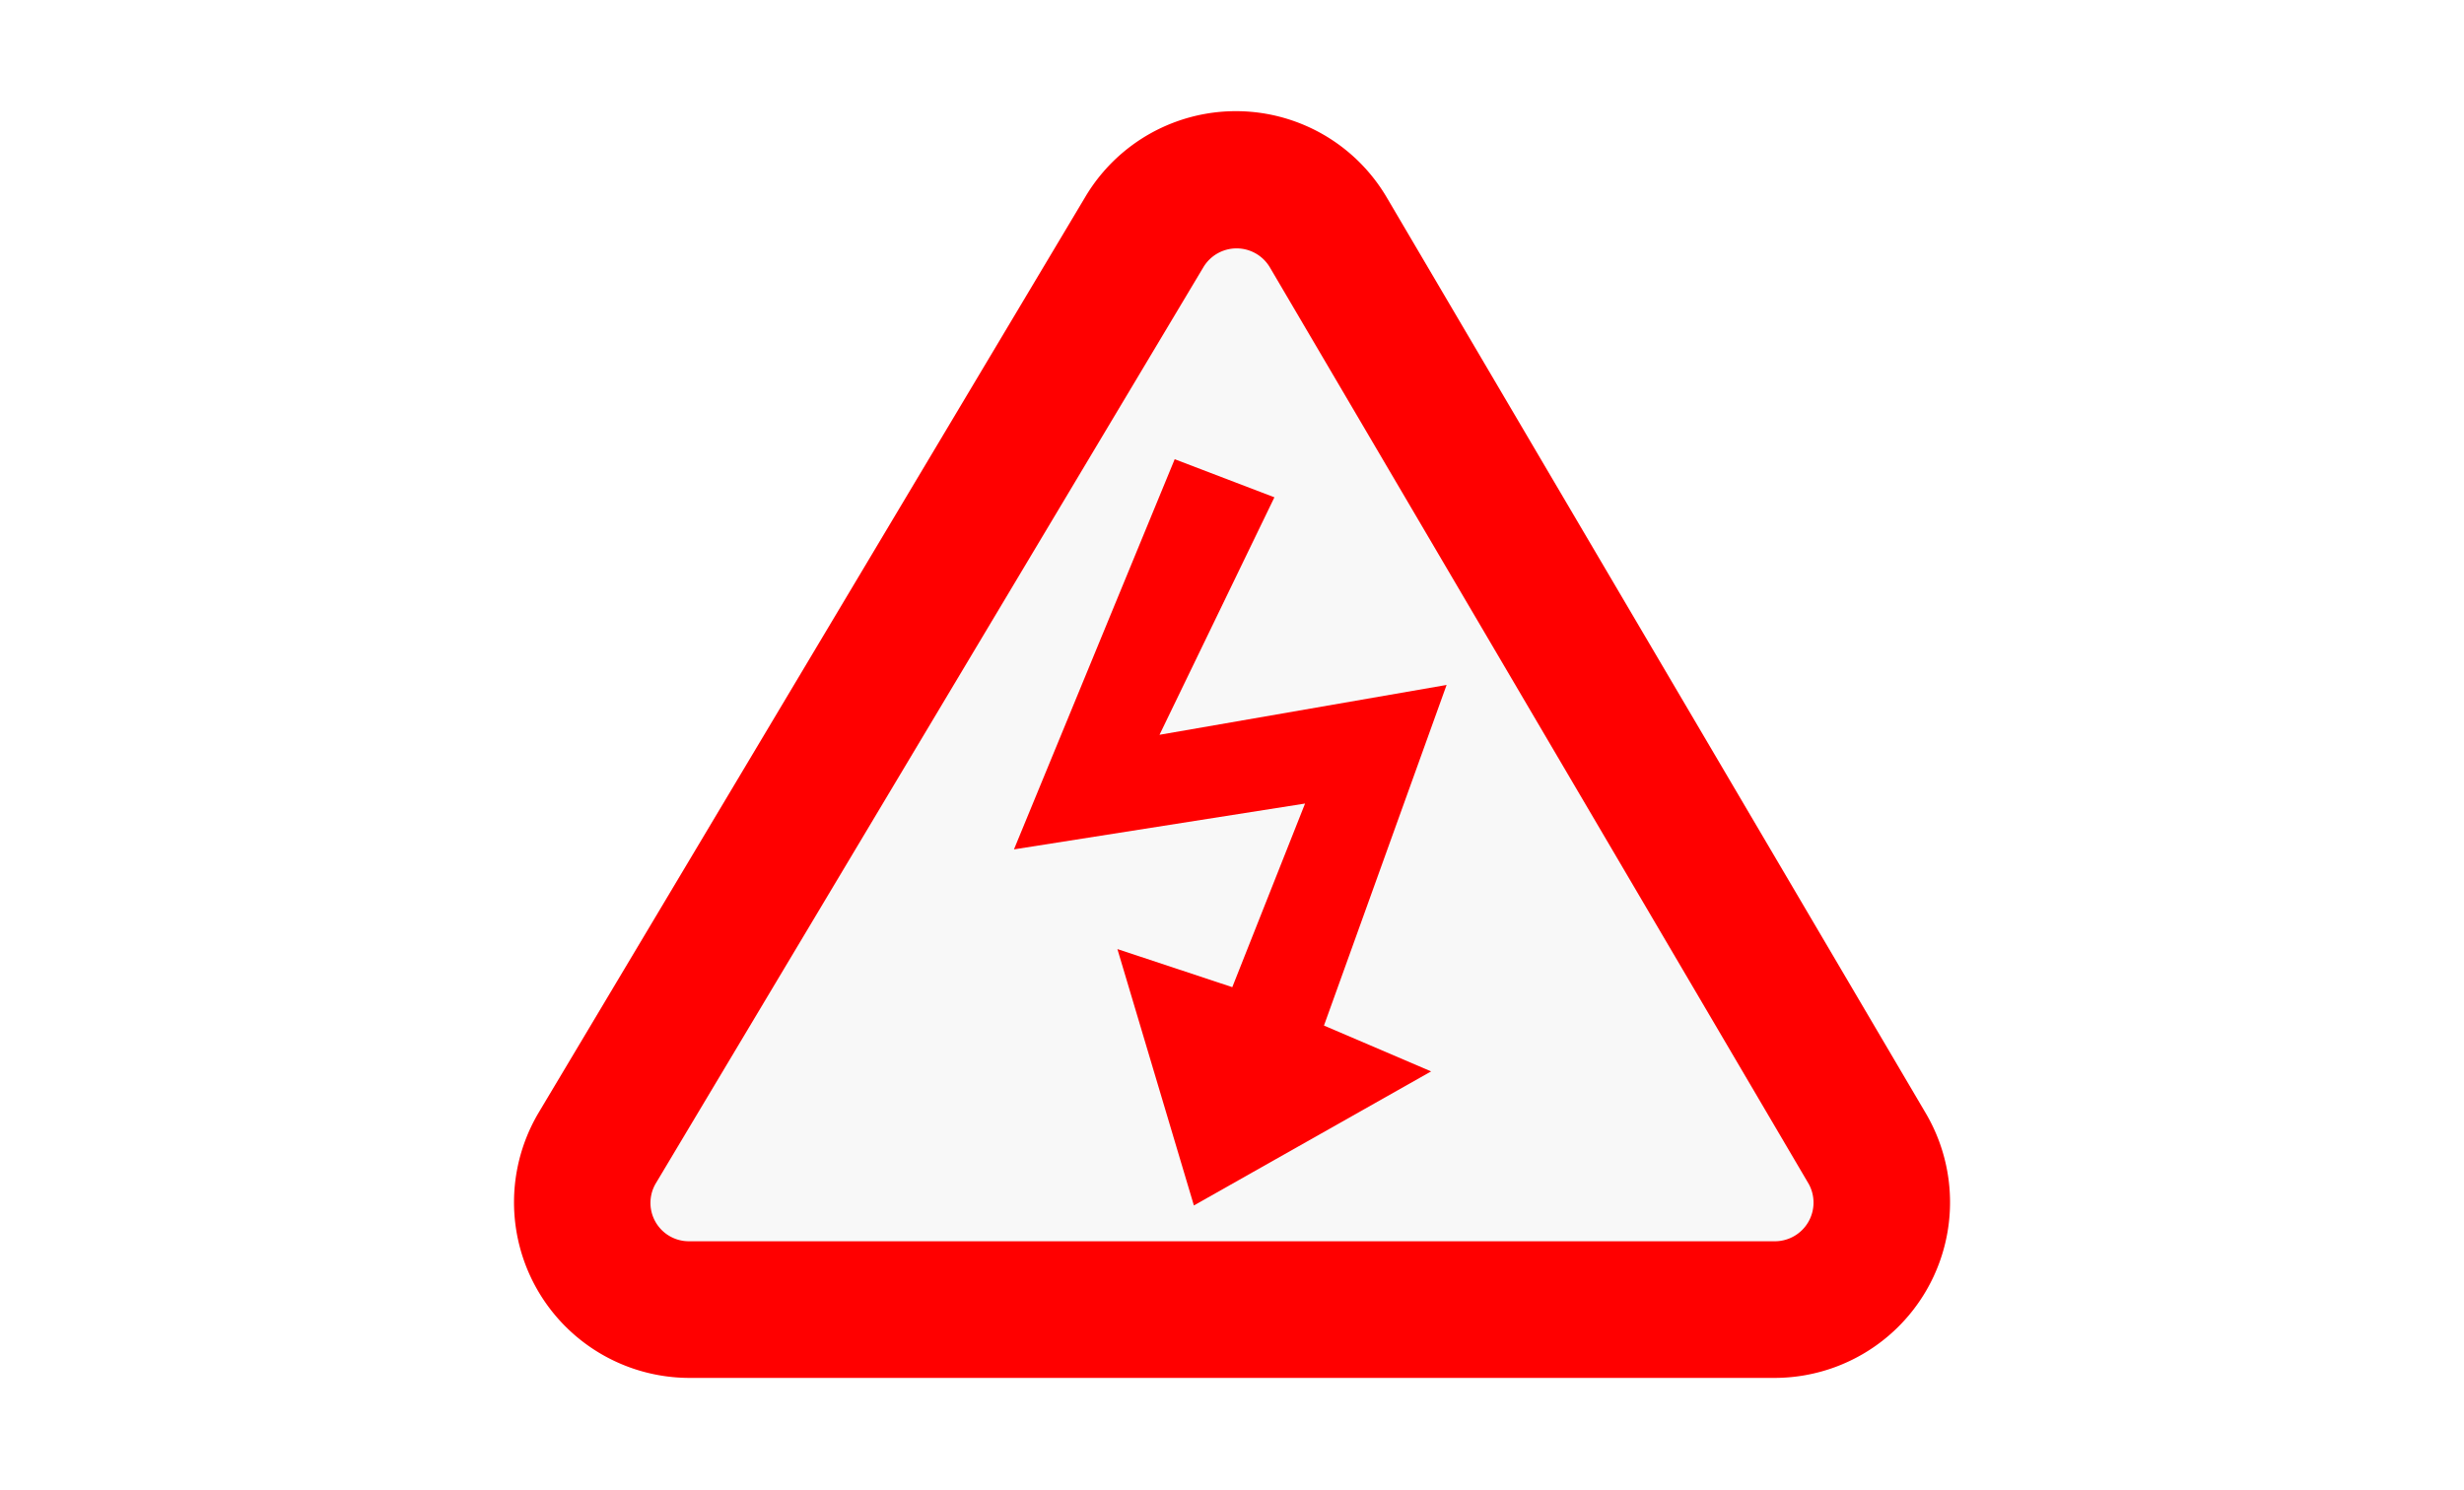 <svg xmlns="http://www.w3.org/2000/svg" viewBox="0 0 86 52"><defs><style>.cls-1{isolation:isolate;}.cls-2{fill:#fff;}.cls-3{fill:red;mix-blend-mode:multiply;}.cls-4{fill:#f8f8f8;}</style></defs><g class="cls-1"><g id="Layer_2" data-name="Layer 2"><g id="Layer_1-2" data-name="Layer 1"><rect class="cls-2" width="86" height="52"/><path class="cls-3" d="M24.06,48.1a6.13,6.13,0,0,1-5.26-9.26L37.87,6.89a6.11,6.11,0,0,1,10.53,0L67.22,38.87a6.13,6.13,0,0,1-5.28,9.23Z"/><path class="cls-4" d="M22.9,41.29,42,9.33a1.35,1.35,0,0,1,2.32,0l18.81,32a1.35,1.35,0,0,1-1.16,2H24.06A1.34,1.34,0,0,1,22.9,41.29Z"/><polygon class="cls-3" points="41 16.03 35.39 29.65 45.55 28.05 43.01 34.46 39 33.13 41.67 42.08 49.95 37.4 46.21 35.8 50.49 23.91 40.47 25.65 44.48 17.36 41 16.03"/></g></g></g></svg>